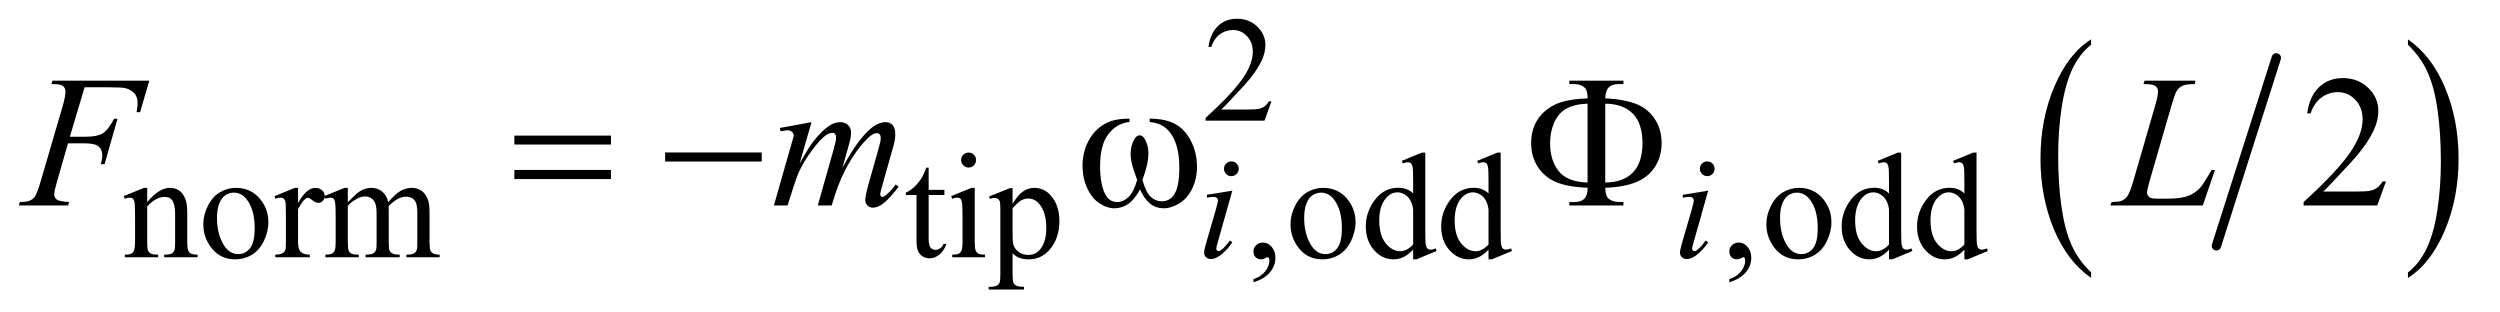 <?xml version="1.0" encoding="UTF-8"?>
<!DOCTYPE svg PUBLIC '-//W3C//DTD SVG 1.0//EN'
          'http://www.w3.org/TR/2001/REC-SVG-20010904/DTD/svg10.dtd'>
<svg stroke-dasharray="none" shape-rendering="auto" xmlns="http://www.w3.org/2000/svg" font-family="'Dialog'" text-rendering="auto" width="208" fill-opacity="1" color-interpolation="auto" color-rendering="auto" preserveAspectRatio="xMidYMid meet" font-size="12px" viewBox="0 0 208 26" fill="black" xmlns:xlink="http://www.w3.org/1999/xlink" stroke="black" image-rendering="auto" stroke-miterlimit="10" stroke-linecap="square" stroke-linejoin="miter" font-style="normal" stroke-width="1" height="26" stroke-dashoffset="0" font-weight="normal" stroke-opacity="1"
><!--Generated by the Batik Graphics2D SVG Generator--><defs id="genericDefs"
  /><g
  ><defs id="defs1"
    ><clipPath clipPathUnits="userSpaceOnUse" id="clipPath1"
      ><path d="M0.915 2.089 L132.585 2.089 L132.585 18.433 L0.915 18.433 L0.915 2.089 Z"
      /></clipPath
      ><clipPath clipPathUnits="userSpaceOnUse" id="clipPath2"
      ><path d="M29.239 66.949 L29.239 590.801 L4235.933 590.801 L4235.933 66.949 Z"
      /></clipPath
    ></defs
    ><g stroke-width="16" transform="scale(1.576,1.576) translate(-0.915,-2.089) matrix(0.031,0,0,0.031,0,0)" stroke-linejoin="round" stroke-linecap="round"
    ><line y2="486" fill="none" x1="3906" clip-path="url(#clipPath2)" x2="3804" y1="166"
    /></g
    ><g transform="matrix(0.049,0,0,0.049,-1.442,-3.291)"
    ><path d="M3580.062 529.703 L3580.062 539.047 Q3539.406 510.797 3516.742 456.148 Q3494.078 401.5 3494.078 336.531 Q3494.078 268.953 3517.914 213.438 Q3541.75 157.922 3580.062 134.016 L3580.062 143.141 Q3560.906 157.922 3548.602 183.562 Q3536.297 209.203 3530.219 248.641 Q3524.141 288.078 3524.141 330.875 Q3524.141 379.328 3529.75 418.445 Q3535.359 457.562 3546.883 483.312 Q3558.406 509.062 3580.062 529.703 Z" stroke="none" clip-path="url(#clipPath2)"
    /></g
    ><g transform="matrix(0.049,0,0,0.049,-1.442,-3.291)"
    ><path d="M4118.016 143.141 L4118.016 134.016 Q4158.656 162.047 4181.32 216.695 Q4203.984 271.344 4203.984 336.312 Q4203.984 403.891 4180.156 459.516 Q4156.328 515.141 4118.016 539.047 L4118.016 529.703 Q4137.328 514.922 4149.633 489.281 Q4161.938 463.641 4167.93 424.312 Q4173.922 384.984 4173.922 341.969 Q4173.922 293.719 4168.398 254.5 Q4162.875 215.281 4151.266 189.531 Q4139.656 163.781 4118.016 143.141 Z" stroke="none" clip-path="url(#clipPath2)"
    /></g
    ><g transform="matrix(0.049,0,0,0.049,-1.442,-3.291)"
    ><path d="M2188.375 239.375 L2176.5 272 L2076.5 272 L2076.5 267.375 Q2120.625 227.125 2138.625 201.625 Q2156.625 176.125 2156.625 155 Q2156.625 138.875 2146.75 128.5 Q2136.875 118.125 2123.125 118.125 Q2110.625 118.125 2100.688 125.438 Q2090.75 132.75 2086 146.875 L2081.375 146.875 Q2084.5 123.75 2097.438 111.375 Q2110.375 99 2129.75 99 Q2150.375 99 2164.188 112.25 Q2178 125.5 2178 143.5 Q2178 156.375 2172 169.25 Q2162.75 189.5 2142 212.125 Q2110.875 246.125 2103.125 253.125 L2147.375 253.125 Q2160.875 253.125 2166.312 252.125 Q2171.75 251.125 2176.125 248.062 Q2180.5 245 2183.75 239.375 L2188.375 239.375 Z" stroke="none" clip-path="url(#clipPath2)"
    /></g
    ><g transform="matrix(0.049,0,0,0.049,-1.442,-3.291)"
    ><path d="M279.375 410.375 Q299.5 386.125 317.75 386.125 Q327.125 386.125 333.875 390.812 Q340.625 395.5 344.625 406.25 Q347.375 413.75 347.375 429.25 L347.375 478.125 Q347.375 489 349.125 492.875 Q350.5 496 353.562 497.75 Q356.625 499.5 364.875 499.5 L364.875 504 L308.25 504 L308.25 499.5 L310.625 499.5 Q318.625 499.5 321.812 497.062 Q325 494.625 326.25 489.875 Q326.75 488 326.75 478.125 L326.75 431.25 Q326.75 415.625 322.688 408.562 Q318.625 401.5 309 401.5 Q294.125 401.5 279.375 417.75 L279.375 478.125 Q279.375 489.75 280.75 492.5 Q282.5 496.125 285.562 497.812 Q288.625 499.5 298 499.5 L298 504 L241.375 504 L241.375 499.5 L243.875 499.5 Q252.625 499.5 255.688 495.062 Q258.75 490.625 258.75 478.125 L258.75 435.625 Q258.75 415 257.812 410.5 Q256.875 406 254.938 404.375 Q253 402.75 249.75 402.75 Q246.25 402.75 241.375 404.625 L239.5 400.125 L274 386.125 L279.375 386.125 L279.375 410.375 ZM430 386.125 Q456 386.125 471.75 405.875 Q485.125 422.75 485.125 444.625 Q485.125 460 477.75 475.75 Q470.375 491.5 457.438 499.5 Q444.5 507.5 428.625 507.5 Q402.75 507.5 387.5 486.875 Q374.625 469.5 374.625 447.875 Q374.625 432.125 382.438 416.562 Q390.25 401 403 393.562 Q415.75 386.125 430 386.125 ZM426.125 394.25 Q419.5 394.25 412.812 398.188 Q406.125 402.125 402 412 Q397.875 421.875 397.875 437.375 Q397.875 462.375 407.812 480.5 Q417.75 498.625 434 498.625 Q446.125 498.625 454 488.625 Q461.875 478.625 461.875 454.25 Q461.875 423.75 448.75 406.25 Q439.875 394.25 426.125 394.25 ZM535.5 386.125 L535.5 411.875 Q549.875 386.125 565 386.125 Q571.875 386.125 576.375 390.312 Q580.875 394.5 580.875 400 Q580.875 404.875 577.625 408.25 Q574.375 411.625 569.875 411.625 Q565.5 411.625 560.062 407.312 Q554.625 403 552 403 Q549.75 403 547.125 405.5 Q541.5 410.625 535.5 422.375 L535.5 477.25 Q535.5 486.75 537.875 491.625 Q539.5 495 543.625 497.25 Q547.75 499.5 555.5 499.5 L555.5 504 L496.875 504 L496.875 499.5 Q505.625 499.5 509.875 496.75 Q513 494.75 514.25 490.375 Q514.875 488.25 514.875 478.25 L514.875 433.875 Q514.875 413.875 514.062 410.062 Q513.25 406.25 511.062 404.5 Q508.875 402.75 505.625 402.75 Q501.75 402.75 496.875 404.625 L495.625 400.125 L530.25 386.125 L535.5 386.125 ZM620 410.5 Q632.5 398 634.75 396.125 Q640.375 391.375 646.875 388.75 Q653.375 386.125 659.75 386.125 Q670.5 386.125 678.25 392.375 Q686 398.625 688.625 410.5 Q701.5 395.5 710.375 390.812 Q719.25 386.125 728.625 386.125 Q737.75 386.125 744.812 390.812 Q751.875 395.5 756 406.125 Q758.75 413.375 758.75 428.875 L758.75 478.125 Q758.75 488.875 760.375 492.875 Q761.625 495.625 765 497.562 Q768.375 499.5 776 499.5 L776 504 L719.5 504 L719.5 499.5 L721.875 499.5 Q729.25 499.5 733.375 496.625 Q736.25 494.625 737.5 490.25 Q738 488.125 738 478.125 L738 428.875 Q738 414.875 734.625 409.125 Q729.75 401.125 719 401.125 Q712.375 401.125 705.688 404.438 Q699 407.75 689.5 416.75 L689.25 418.125 L689.5 423.5 L689.5 478.125 Q689.5 489.875 690.812 492.75 Q692.125 495.625 695.75 497.562 Q699.375 499.5 708.125 499.5 L708.125 504 L650.25 504 L650.25 499.5 Q659.75 499.5 663.312 497.25 Q666.875 495 668.25 490.5 Q668.875 488.375 668.875 478.125 L668.875 428.875 Q668.875 414.875 664.75 408.75 Q659.25 400.75 649.375 400.75 Q642.625 400.75 636 404.375 Q625.625 409.875 620 416.75 L620 478.125 Q620 489.375 621.562 492.75 Q623.125 496.125 626.188 497.812 Q629.25 499.5 638.625 499.5 L638.625 504 L582 504 L582 499.5 Q589.875 499.5 593 497.812 Q596.125 496.125 597.75 492.438 Q599.375 488.75 599.375 478.125 L599.375 434.375 Q599.375 415.5 598.25 410 Q597.375 405.875 595.5 404.312 Q593.625 402.75 590.375 402.75 Q586.875 402.75 582 404.625 L580.125 400.125 L614.625 386.125 L620 386.125 L620 410.5 ZM1606.25 351.875 L1606.25 389.5 L1633 389.5 L1633 398.25 L1606.25 398.25 L1606.25 472.5 Q1606.25 483.625 1609.438 487.5 Q1612.625 491.375 1617.625 491.375 Q1621.75 491.375 1625.625 488.812 Q1629.5 486.25 1631.625 481.25 L1636.5 481.25 Q1632.125 493.5 1624.125 499.688 Q1616.125 505.875 1607.625 505.875 Q1601.875 505.875 1596.375 502.688 Q1590.875 499.5 1588.25 493.562 Q1585.625 487.625 1585.625 475.25 L1585.625 398.25 L1567.5 398.25 L1567.5 394.125 Q1574.375 391.375 1581.562 384.812 Q1588.75 378.25 1594.375 369.25 Q1597.25 364.5 1602.375 351.875 L1606.25 351.875 ZM1674.125 326.25 Q1679.375 326.25 1683.062 329.938 Q1686.75 333.625 1686.75 338.875 Q1686.75 344.125 1683.062 347.875 Q1679.375 351.625 1674.125 351.625 Q1668.875 351.625 1665.125 347.875 Q1661.375 344.125 1661.375 338.875 Q1661.375 333.625 1665.062 329.938 Q1668.75 326.25 1674.125 326.25 ZM1684.5 386.125 L1684.5 478.125 Q1684.5 488.875 1686.062 492.438 Q1687.625 496 1690.688 497.75 Q1693.75 499.5 1701.875 499.5 L1701.875 504 L1646.25 504 L1646.25 499.5 Q1654.625 499.5 1657.5 497.875 Q1660.375 496.25 1662.062 492.5 Q1663.75 488.75 1663.75 478.125 L1663.75 434 Q1663.75 415.375 1662.625 409.875 Q1661.75 405.875 1659.875 404.312 Q1658 402.75 1654.75 402.75 Q1651.25 402.75 1646.25 404.625 L1644.5 400.125 L1679 386.125 L1684.5 386.125 ZM1708.75 400.875 L1744 386.625 L1748.75 386.625 L1748.75 413.375 Q1757.625 398.25 1766.562 392.188 Q1775.5 386.125 1785.375 386.125 Q1802.625 386.125 1814.125 399.625 Q1828.25 416.125 1828.25 442.625 Q1828.25 472.25 1811.25 491.625 Q1797.25 507.5 1776 507.5 Q1766.75 507.5 1760 504.875 Q1755 503 1748.75 497.375 L1748.75 532.25 Q1748.75 544 1750.188 547.188 Q1751.625 550.375 1755.188 552.25 Q1758.75 554.125 1768.125 554.125 L1768.125 558.75 L1708.125 558.75 L1708.125 554.125 L1711.25 554.125 Q1718.125 554.25 1723 551.5 Q1725.375 550.125 1726.688 547.062 Q1728 544 1728 531.5 L1728 423.25 Q1728 412.125 1727 409.125 Q1726 406.125 1723.812 404.625 Q1721.625 403.125 1717.875 403.125 Q1714.875 403.125 1710.25 404.875 L1708.75 400.875 ZM1748.75 420.75 L1748.75 463.5 Q1748.75 477.375 1749.875 481.75 Q1751.625 489 1758.438 494.5 Q1765.25 500 1775.625 500 Q1788.125 500 1795.875 490.25 Q1806 477.5 1806 454.375 Q1806 428.125 1794.5 414 Q1786.5 404.25 1775.5 404.25 Q1769.5 404.25 1763.625 407.25 Q1759.125 409.5 1748.75 420.75 ZM2157.75 546.625 L2157.75 541.125 Q2170.625 536.875 2177.688 527.938 Q2184.75 519 2184.75 509 Q2184.75 506.625 2183.625 505 Q2182.75 503.875 2181.875 503.875 Q2180.5 503.875 2175.875 506.375 Q2173.625 507.5 2171.125 507.5 Q2165 507.5 2161.375 503.875 Q2157.75 500.25 2157.75 493.875 Q2157.75 487.75 2162.438 483.375 Q2167.125 479 2173.875 479 Q2182.125 479 2188.562 486.188 Q2195 493.375 2195 505.25 Q2195 518.125 2186.062 529.188 Q2177.125 540.25 2157.75 546.625 ZM2276 386.125 Q2302 386.125 2317.75 405.875 Q2331.125 422.75 2331.125 444.625 Q2331.125 460 2323.75 475.75 Q2316.375 491.5 2303.438 499.5 Q2290.5 507.5 2274.625 507.5 Q2248.75 507.5 2233.5 486.875 Q2220.625 469.5 2220.625 447.875 Q2220.625 432.125 2228.438 416.562 Q2236.25 401 2249 393.562 Q2261.75 386.125 2276 386.125 ZM2272.125 394.25 Q2265.5 394.25 2258.812 398.188 Q2252.125 402.125 2248 412 Q2243.875 421.875 2243.875 437.375 Q2243.875 462.375 2253.812 480.5 Q2263.75 498.625 2280 498.625 Q2292.125 498.625 2300 488.625 Q2307.875 478.625 2307.875 454.25 Q2307.875 423.75 2294.75 406.25 Q2285.875 394.25 2272.125 394.25 ZM2428.875 491.125 Q2420.5 499.875 2412.5 503.688 Q2404.5 507.5 2395.25 507.5 Q2376.5 507.5 2362.5 491.812 Q2348.5 476.125 2348.5 451.5 Q2348.5 426.875 2364 406.438 Q2379.5 386 2403.875 386 Q2419 386 2428.875 395.625 L2428.875 374.5 Q2428.875 354.875 2427.938 350.375 Q2427 345.875 2425 344.25 Q2423 342.625 2420 342.625 Q2416.75 342.625 2411.375 344.625 L2409.75 340.25 L2443.875 326.25 L2449.5 326.25 L2449.5 458.625 Q2449.5 478.75 2450.438 483.188 Q2451.375 487.625 2453.438 489.375 Q2455.5 491.125 2458.25 491.125 Q2461.625 491.125 2467.25 489 L2468.625 493.375 L2434.625 507.5 L2428.875 507.5 L2428.875 491.125 ZM2428.875 482.375 L2428.875 423.375 Q2428.125 414.875 2424.375 407.875 Q2420.625 400.875 2414.438 397.312 Q2408.25 393.75 2402.375 393.75 Q2391.375 393.75 2382.75 403.625 Q2371.375 416.625 2371.375 441.625 Q2371.375 466.875 2382.375 480.312 Q2393.375 493.75 2406.875 493.75 Q2418.25 493.75 2428.875 482.375 ZM2556.875 491.125 Q2548.5 499.875 2540.5 503.688 Q2532.5 507.5 2523.25 507.5 Q2504.5 507.5 2490.5 491.812 Q2476.5 476.125 2476.5 451.5 Q2476.5 426.875 2492 406.438 Q2507.5 386 2531.875 386 Q2547 386 2556.875 395.625 L2556.875 374.5 Q2556.875 354.875 2555.938 350.375 Q2555 345.875 2553 344.25 Q2551 342.625 2548 342.625 Q2544.75 342.625 2539.375 344.625 L2537.75 340.25 L2571.875 326.25 L2577.5 326.25 L2577.5 458.625 Q2577.5 478.75 2578.438 483.188 Q2579.375 487.625 2581.438 489.375 Q2583.5 491.125 2586.25 491.125 Q2589.625 491.125 2595.25 489 L2596.625 493.375 L2562.625 507.5 L2556.875 507.5 L2556.875 491.125 ZM2556.875 482.375 L2556.875 423.375 Q2556.125 414.875 2552.375 407.875 Q2548.625 400.875 2542.438 397.312 Q2536.25 393.75 2530.375 393.75 Q2519.375 393.75 2510.75 403.625 Q2499.375 416.625 2499.375 441.625 Q2499.375 466.875 2510.375 480.312 Q2521.375 493.75 2534.875 493.75 Q2546.25 493.75 2556.875 482.375 ZM2965.75 546.625 L2965.75 541.125 Q2978.625 536.875 2985.688 527.938 Q2992.75 519 2992.75 509 Q2992.75 506.625 2991.625 505 Q2990.75 503.875 2989.875 503.875 Q2988.5 503.875 2983.875 506.375 Q2981.625 507.5 2979.125 507.5 Q2973 507.5 2969.375 503.875 Q2965.75 500.25 2965.75 493.875 Q2965.75 487.75 2970.438 483.375 Q2975.125 479 2981.875 479 Q2990.125 479 2996.562 486.188 Q3003 493.375 3003 505.25 Q3003 518.125 2994.062 529.188 Q2985.125 540.25 2965.75 546.625 ZM3084 386.125 Q3110 386.125 3125.75 405.875 Q3139.125 422.75 3139.125 444.625 Q3139.125 460 3131.75 475.75 Q3124.375 491.5 3111.438 499.5 Q3098.5 507.5 3082.625 507.5 Q3056.75 507.5 3041.5 486.875 Q3028.625 469.5 3028.625 447.875 Q3028.625 432.125 3036.438 416.562 Q3044.25 401 3057 393.562 Q3069.75 386.125 3084 386.125 ZM3080.125 394.25 Q3073.5 394.25 3066.812 398.188 Q3060.125 402.125 3056 412 Q3051.875 421.875 3051.875 437.375 Q3051.875 462.375 3061.812 480.5 Q3071.75 498.625 3088 498.625 Q3100.125 498.625 3108 488.625 Q3115.875 478.625 3115.875 454.25 Q3115.875 423.75 3102.75 406.25 Q3093.875 394.25 3080.125 394.25 ZM3236.875 491.125 Q3228.5 499.875 3220.5 503.688 Q3212.5 507.5 3203.25 507.5 Q3184.5 507.5 3170.5 491.812 Q3156.5 476.125 3156.5 451.5 Q3156.5 426.875 3172 406.438 Q3187.5 386 3211.875 386 Q3227 386 3236.875 395.625 L3236.875 374.5 Q3236.875 354.875 3235.938 350.375 Q3235 345.875 3233 344.25 Q3231 342.625 3228 342.625 Q3224.75 342.625 3219.375 344.625 L3217.75 340.25 L3251.875 326.25 L3257.5 326.25 L3257.5 458.625 Q3257.5 478.75 3258.438 483.188 Q3259.375 487.625 3261.438 489.375 Q3263.5 491.125 3266.25 491.125 Q3269.625 491.125 3275.25 489 L3276.625 493.375 L3242.625 507.5 L3236.875 507.5 L3236.875 491.125 ZM3236.875 482.375 L3236.875 423.375 Q3236.125 414.875 3232.375 407.875 Q3228.625 400.875 3222.438 397.312 Q3216.25 393.75 3210.375 393.75 Q3199.375 393.75 3190.75 403.625 Q3179.375 416.625 3179.375 441.625 Q3179.375 466.875 3190.375 480.312 Q3201.375 493.75 3214.875 493.75 Q3226.25 493.75 3236.875 482.375 ZM3364.875 491.125 Q3356.5 499.875 3348.5 503.688 Q3340.5 507.5 3331.25 507.5 Q3312.5 507.5 3298.5 491.812 Q3284.5 476.125 3284.5 451.5 Q3284.5 426.875 3300 406.438 Q3315.5 386 3339.875 386 Q3355 386 3364.875 395.625 L3364.875 374.5 Q3364.875 354.875 3363.938 350.375 Q3363 345.875 3361 344.25 Q3359 342.625 3356 342.625 Q3352.75 342.625 3347.375 344.625 L3345.75 340.25 L3379.875 326.25 L3385.5 326.25 L3385.5 458.625 Q3385.5 478.75 3386.438 483.188 Q3387.375 487.625 3389.438 489.375 Q3391.5 491.125 3394.25 491.125 Q3397.625 491.125 3403.25 489 L3404.625 493.375 L3370.625 507.5 L3364.875 507.5 L3364.875 491.125 ZM3364.875 482.375 L3364.875 423.375 Q3364.125 414.875 3360.375 407.875 Q3356.625 400.875 3350.438 397.312 Q3344.25 393.75 3338.375 393.75 Q3327.375 393.75 3318.75 403.625 Q3307.375 416.625 3307.375 441.625 Q3307.375 466.875 3318.375 480.312 Q3329.375 493.75 3342.875 493.75 Q3354.25 493.75 3364.875 482.375 Z" stroke="none" clip-path="url(#clipPath2)"
    /></g
    ><g transform="matrix(0.049,0,0,0.049,-1.442,-3.291)"
    ><path d="M4080.719 375.219 L4065.875 416 L3940.875 416 L3940.875 410.219 Q3996.031 359.906 4018.531 328.031 Q4041.031 296.156 4041.031 269.75 Q4041.031 249.594 4028.688 236.625 Q4016.344 223.656 3999.156 223.656 Q3983.531 223.656 3971.109 232.797 Q3958.688 241.938 3952.75 259.594 L3946.969 259.594 Q3950.875 230.688 3967.047 215.219 Q3983.219 199.75 4007.438 199.75 Q4033.219 199.75 4050.484 216.312 Q4067.75 232.875 4067.75 255.375 Q4067.75 271.469 4060.25 287.562 Q4048.688 312.875 4022.75 341.156 Q3983.844 383.656 3974.156 392.406 L4029.469 392.406 Q4046.344 392.406 4053.141 391.156 Q4059.938 389.906 4065.406 386.078 Q4070.875 382.25 4074.938 375.219 L4080.719 375.219 Z" stroke="none" clip-path="url(#clipPath2)"
    /></g
    ><g transform="matrix(0.049,0,0,0.049,-1.442,-3.291)"
    ><path d="M2120.25 341.25 Q2125.5 341.25 2129.125 344.875 Q2132.75 348.5 2132.75 353.75 Q2132.75 358.875 2129.062 362.562 Q2125.375 366.25 2120.25 366.25 Q2115.125 366.25 2111.438 362.562 Q2107.75 358.875 2107.75 353.75 Q2107.75 348.5 2111.375 344.875 Q2115 341.25 2120.25 341.25 ZM2121.875 390.875 L2097.125 478.5 Q2094.625 487.375 2094.625 489.125 Q2094.625 491.125 2095.812 492.375 Q2097 493.625 2098.625 493.625 Q2100.5 493.625 2103.125 491.625 Q2110.25 486 2117.5 475.625 L2121.875 478.5 Q2113.375 491.5 2101.875 500.375 Q2093.375 507 2085.625 507 Q2080.5 507 2077.25 503.938 Q2074 500.875 2074 496.25 Q2074 491.625 2077.125 480.875 L2093.375 424.875 Q2097.375 411.125 2097.375 407.625 Q2097.375 404.875 2095.438 403.125 Q2093.5 401.375 2090.125 401.375 Q2087.375 401.375 2078.75 402.75 L2078.75 397.875 L2121.875 390.875 ZM2928.25 341.25 Q2933.5 341.25 2937.125 344.875 Q2940.75 348.5 2940.75 353.75 Q2940.75 358.875 2937.062 362.562 Q2933.375 366.25 2928.25 366.25 Q2923.125 366.25 2919.438 362.562 Q2915.75 358.875 2915.75 353.75 Q2915.75 348.5 2919.375 344.875 Q2923 341.25 2928.25 341.25 ZM2929.875 390.875 L2905.125 478.5 Q2902.625 487.375 2902.625 489.125 Q2902.625 491.125 2903.812 492.375 Q2905 493.625 2906.625 493.625 Q2908.5 493.625 2911.125 491.625 Q2918.25 486 2925.5 475.625 L2929.875 478.5 Q2921.375 491.5 2909.875 500.375 Q2901.375 507 2893.625 507 Q2888.5 507 2885.25 503.938 Q2882 500.875 2882 496.25 Q2882 491.625 2885.125 480.875 L2901.375 424.875 Q2905.375 411.125 2905.375 407.625 Q2905.375 404.875 2903.438 403.125 Q2901.5 401.375 2898.125 401.375 Q2895.375 401.375 2886.75 402.75 L2886.75 397.875 L2929.875 390.875 Z" stroke="none" clip-path="url(#clipPath2)"
    /></g
    ><g transform="matrix(0.049,0,0,0.049,-1.442,-3.291)"
    ><path d="M173.062 215.375 L148.062 299.281 L175.875 299.281 Q194.625 299.281 203.922 293.5 Q213.219 287.719 223.062 268.812 L229 268.812 L206.969 346 L200.719 346 Q203.062 336.625 203.062 330.531 Q203.062 321 196.734 315.766 Q190.406 310.531 173.062 310.531 L144.938 310.531 L126.5 374.438 Q121.5 391.469 121.5 397.094 Q121.5 402.875 125.797 406 Q130.094 409.125 146.812 410.219 L144.938 416 L61.188 416 L63.219 410.219 Q75.406 409.906 79.469 408.031 Q85.719 405.375 88.688 400.844 Q92.906 394.438 98.688 374.438 L136.031 246.781 Q140.562 231.312 140.562 222.562 Q140.562 218.5 138.531 215.609 Q136.5 212.719 132.516 211.312 Q128.531 209.906 116.656 209.906 L118.531 204.125 L282.906 204.125 L267.281 257.719 L261.344 257.719 Q263.062 248.031 263.062 241.781 Q263.062 231.469 257.359 225.453 Q251.656 219.438 242.75 216.938 Q236.5 215.375 214.781 215.375 L173.062 215.375 ZM1407.375 274.594 L1387.062 345.062 Q1400.656 320.219 1410.188 307.719 Q1425.031 288.344 1439.094 279.594 Q1447.375 274.594 1456.438 274.594 Q1464.25 274.594 1469.406 279.594 Q1474.562 284.594 1474.562 292.406 Q1474.562 300.062 1470.969 312.406 L1459.875 352.094 Q1485.344 304.438 1508.156 285.219 Q1520.812 274.594 1533.156 274.594 Q1540.344 274.594 1544.953 279.516 Q1549.562 284.438 1549.562 294.75 Q1549.562 303.812 1546.75 313.969 L1529.562 374.75 Q1523.938 394.594 1523.938 396.781 Q1523.938 398.969 1525.344 400.531 Q1526.281 401.625 1527.844 401.625 Q1529.406 401.625 1533.312 398.656 Q1542.219 391.781 1550.031 380.531 L1555.188 383.812 Q1551.281 390.062 1541.359 401 Q1531.438 411.938 1524.406 415.844 Q1517.375 419.75 1511.438 419.75 Q1505.969 419.75 1502.297 416 Q1498.625 412.25 1498.625 406.781 Q1498.625 399.281 1505.031 376.625 L1519.25 326.469 Q1524.094 309.125 1524.406 307.25 Q1524.875 304.281 1524.875 301.469 Q1524.875 297.562 1523.156 295.375 Q1521.281 293.188 1518.938 293.188 Q1512.375 293.188 1505.031 299.906 Q1483.469 319.75 1464.719 355.531 Q1452.375 379.125 1441.594 416 L1418 416 L1444.719 321.469 Q1449.094 306.156 1449.094 301 Q1449.094 296.781 1447.375 294.75 Q1445.656 292.719 1443.156 292.719 Q1438 292.719 1432.219 296.469 Q1422.844 302.562 1408.078 322.562 Q1393.312 342.562 1385.188 360.844 Q1381.281 369.438 1366.594 416 L1343.469 416 L1372.375 314.75 L1376.125 301.625 Q1377.219 298.656 1377.219 297.25 Q1377.219 293.812 1374.094 291.078 Q1370.969 288.344 1366.125 288.344 Q1364.094 288.344 1354.875 290.219 L1353.469 284.438 L1407.375 274.594 Z" stroke="none" clip-path="url(#clipPath2)"
    /></g
    ><g transform="matrix(0.049,0,0,0.049,-1.442,-3.291)"
    ><path d="M3769.719 416 L3612.688 416 L3614.875 410.219 Q3627.375 409.906 3631.594 408.188 Q3638.156 405.375 3641.281 400.844 Q3646.125 393.656 3651.594 374.906 L3688.938 246 Q3693.625 230.062 3693.625 222.562 Q3693.625 216.625 3689.328 213.344 Q3685.031 210.062 3673.156 210.062 Q3670.5 210.062 3668.938 209.906 L3670.812 204.125 L3757.219 204.125 L3755.969 209.906 Q3741.438 209.906 3735.344 212.719 Q3729.25 215.531 3725.188 221.938 Q3722.375 226.156 3715.969 248.188 L3679.25 374.906 Q3675.031 389.281 3675.031 394.906 Q3675.031 398.656 3679.25 402.094 Q3681.906 404.438 3691.281 404.438 L3711.75 404.438 Q3734.094 404.438 3747.219 398.812 Q3756.906 394.594 3765.031 386.156 Q3769.406 381.469 3780.5 362.875 L3784.562 355.844 L3790.344 355.844 L3769.719 416 Z" stroke="none" clip-path="url(#clipPath2)"
    /></g
    ><g transform="matrix(0.049,0,0,0.049,-1.442,-3.291)"
    ><path d="M902.781 297.406 L1066.844 297.406 L1066.844 312.562 L902.781 312.562 L902.781 297.406 ZM902.781 355.688 L1066.844 355.688 L1066.844 371.156 L902.781 371.156 L902.781 355.688 ZM1158.781 326 L1322.844 326 L1322.844 341.469 L1158.781 341.469 L1158.781 326 ZM1981.562 274.281 L1981.562 268.656 Q2007.969 268.656 2024.688 277.641 Q2041.406 286.625 2051.641 306.547 Q2061.875 326.469 2061.875 350.219 Q2061.875 370.375 2053.906 387.094 Q2045.938 403.812 2032.109 412.328 Q2018.281 420.844 2005.781 420.844 Q1992.031 420.844 1982.344 413.031 Q1972.656 405.219 1965 388.812 Q1956.406 405.375 1945.547 413.109 Q1934.688 420.844 1921.25 420.844 Q1909.531 420.844 1896.484 412.484 Q1883.438 404.125 1875.469 386.703 Q1867.5 369.281 1867.5 348.969 Q1867.5 326.938 1876.406 308.812 Q1883.281 294.75 1893.984 285.531 Q1904.688 276.312 1916.719 272.484 Q1928.75 268.656 1947.344 268.656 L1947.344 274.281 Q1925.625 276.469 1911.484 294.828 Q1897.344 313.188 1897.344 348.812 Q1897.344 383.969 1908.125 400.375 Q1914.688 410.219 1926.562 410.219 Q1936.406 410.219 1945.234 402.094 Q1954.062 393.969 1960.312 372.719 Q1953.438 354.438 1951.328 345.531 Q1949.219 336.625 1949.219 328.5 Q1949.219 313.344 1956.25 302.406 Q1959.688 296.938 1964.375 296.938 Q1969.219 296.938 1972.656 302.406 Q1979.375 312.719 1979.375 327.562 Q1979.375 345.688 1969.219 372.719 Q1975.312 394.125 1983.516 401.547 Q1991.719 408.969 2002.031 408.969 Q2014.219 408.969 2021.719 399.438 Q2031.875 386.625 2031.875 351.469 Q2031.875 308.812 2012.969 288.5 Q2001.562 276.156 1981.562 274.281 ZM2755.031 386 Q2755.5 399.594 2760.031 403.812 Q2766.594 410.062 2778 410.062 L2785.969 410.219 L2785.969 416 L2694.094 416 L2694.094 410.219 L2702.531 410.219 Q2714.094 410.219 2719.641 404.594 Q2725.188 398.969 2725.188 386 Q2691.75 384.594 2672.219 376.625 Q2652.688 368.656 2640.969 351.078 Q2629.25 333.5 2629.25 310.062 Q2629.25 289.75 2638 273.812 Q2644.875 261.469 2656.281 252.953 Q2667.688 244.438 2680.344 240.531 Q2697.688 235.219 2725.188 234.125 Q2725.031 220.688 2720.5 216.312 Q2713.938 209.906 2702.531 209.906 L2694.094 209.906 L2694.094 204.125 L2785.969 204.125 L2785.969 209.906 L2778 209.906 Q2766.594 209.906 2761.047 215.453 Q2755.5 221 2755.031 233.969 Q2789.875 236.156 2809.094 244.281 Q2828.312 252.406 2839.562 269.828 Q2850.812 287.25 2850.812 310.062 Q2850.812 332.25 2840.109 349.516 Q2829.406 366.781 2809.016 375.766 Q2788.625 384.75 2755.031 386 ZM2755.031 377.094 Q2785.812 376.781 2802.062 359.984 Q2818.312 343.188 2818.312 310.062 Q2818.312 277.094 2802.062 260.297 Q2785.812 243.5 2755.031 243.188 L2755.031 377.094 ZM2725.031 377.094 L2725.031 243.188 Q2702.688 243.969 2689.094 251.625 Q2675.5 259.281 2668.469 275.219 Q2661.438 291.156 2661.438 310.062 Q2661.438 339.438 2675.969 357.719 Q2690.5 376 2725.031 377.094 Z" stroke="none" clip-path="url(#clipPath2)"
    /></g
  ></g
></svg
>
